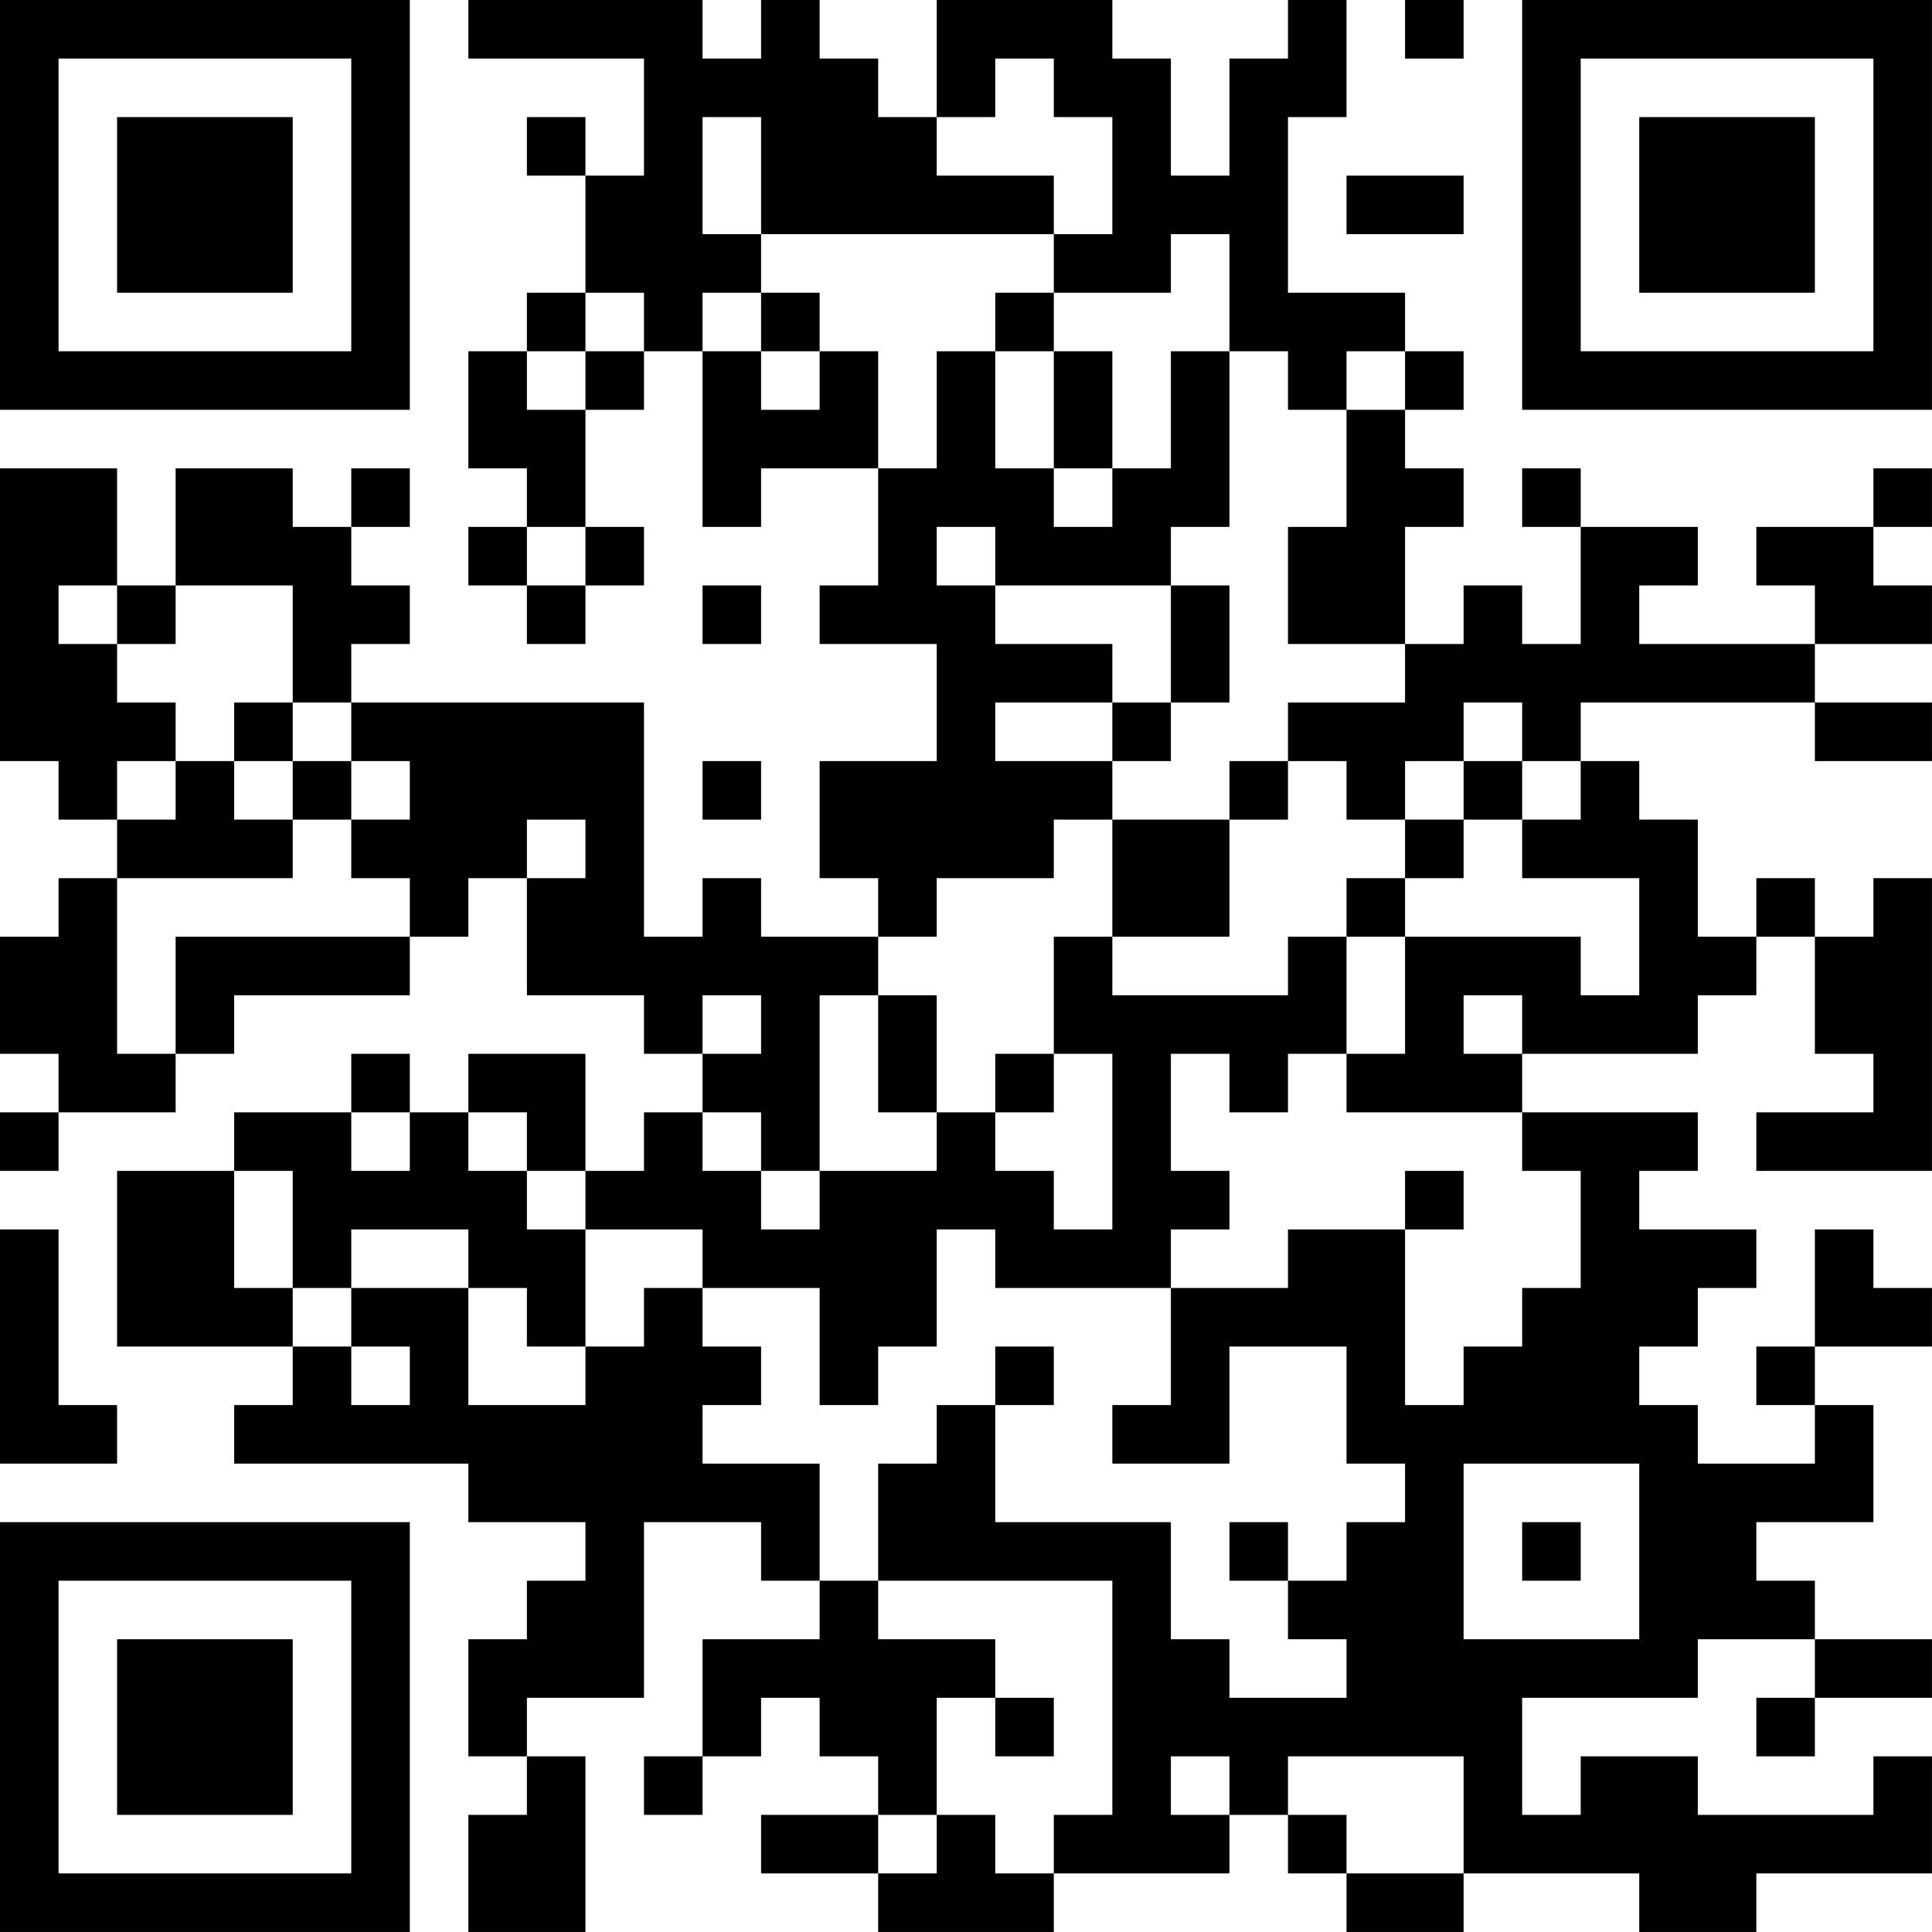 <?xml version="1.0" encoding="UTF-8"?>
<svg xmlns="http://www.w3.org/2000/svg" version="1.1" width="400" height="400" viewBox="0 0 400 400"><rect x="0" y="0" width="400" height="400" fill="#ffffff"/><g transform="scale(12.121)"><g transform="translate(0,0)"><path fill-rule="evenodd" d="M8 0L8 1L11 1L11 3L10 3L10 2L9 2L9 3L10 3L10 5L9 5L9 6L8 6L8 8L9 8L9 9L8 9L8 10L9 10L9 11L10 11L10 10L11 10L11 9L10 9L10 7L11 7L11 6L12 6L12 9L13 9L13 8L15 8L15 10L14 10L14 11L16 11L16 13L14 13L14 15L15 15L15 16L13 16L13 15L12 15L12 16L11 16L11 12L6 12L6 11L7 11L7 10L6 10L6 9L7 9L7 8L6 8L6 9L5 9L5 8L3 8L3 10L2 10L2 8L0 8L0 13L1 13L1 14L2 14L2 15L1 15L1 16L0 16L0 18L1 18L1 19L0 19L0 20L1 20L1 19L3 19L3 18L4 18L4 17L7 17L7 16L8 16L8 15L9 15L9 17L11 17L11 18L12 18L12 19L11 19L11 20L10 20L10 18L8 18L8 19L7 19L7 18L6 18L6 19L4 19L4 20L2 20L2 23L5 23L5 24L4 24L4 25L8 25L8 26L10 26L10 27L9 27L9 28L8 28L8 30L9 30L9 31L8 31L8 33L10 33L10 30L9 30L9 29L11 29L11 26L13 26L13 27L14 27L14 28L12 28L12 30L11 30L11 31L12 31L12 30L13 30L13 29L14 29L14 30L15 30L15 31L13 31L13 32L15 32L15 33L18 33L18 32L21 32L21 31L22 31L22 32L23 32L23 33L25 33L25 32L28 32L28 33L30 33L30 32L33 32L33 30L32 30L32 31L29 31L29 30L27 30L27 31L26 31L26 29L29 29L29 28L31 28L31 29L30 29L30 30L31 30L31 29L33 29L33 28L31 28L31 27L30 27L30 26L32 26L32 24L31 24L31 23L33 23L33 22L32 22L32 21L31 21L31 23L30 23L30 24L31 24L31 25L29 25L29 24L28 24L28 23L29 23L29 22L30 22L30 21L28 21L28 20L29 20L29 19L26 19L26 18L29 18L29 17L30 17L30 16L31 16L31 18L32 18L32 19L30 19L30 20L33 20L33 15L32 15L32 16L31 16L31 15L30 15L30 16L29 16L29 14L28 14L28 13L27 13L27 12L31 12L31 13L33 13L33 12L31 12L31 11L33 11L33 10L32 10L32 9L33 9L33 8L32 8L32 9L30 9L30 10L31 10L31 11L28 11L28 10L29 10L29 9L27 9L27 8L26 8L26 9L27 9L27 11L26 11L26 10L25 10L25 11L24 11L24 9L25 9L25 8L24 8L24 7L25 7L25 6L24 6L24 5L22 5L22 2L23 2L23 0L22 0L22 1L21 1L21 3L20 3L20 1L19 1L19 0L16 0L16 2L15 2L15 1L14 1L14 0L13 0L13 1L12 1L12 0ZM24 0L24 1L25 1L25 0ZM17 1L17 2L16 2L16 3L18 3L18 4L13 4L13 2L12 2L12 4L13 4L13 5L12 5L12 6L13 6L13 7L14 7L14 6L15 6L15 8L16 8L16 6L17 6L17 8L18 8L18 9L19 9L19 8L20 8L20 6L21 6L21 9L20 9L20 10L17 10L17 9L16 9L16 10L17 10L17 11L19 11L19 12L17 12L17 13L19 13L19 14L18 14L18 15L16 15L16 16L15 16L15 17L14 17L14 20L13 20L13 19L12 19L12 20L13 20L13 21L14 21L14 20L16 20L16 19L17 19L17 20L18 20L18 21L19 21L19 18L18 18L18 16L19 16L19 17L22 17L22 16L23 16L23 18L22 18L22 19L21 19L21 18L20 18L20 20L21 20L21 21L20 21L20 22L17 22L17 21L16 21L16 23L15 23L15 24L14 24L14 22L12 22L12 21L10 21L10 20L9 20L9 19L8 19L8 20L9 20L9 21L10 21L10 23L9 23L9 22L8 22L8 21L6 21L6 22L5 22L5 20L4 20L4 22L5 22L5 23L6 23L6 24L7 24L7 23L6 23L6 22L8 22L8 24L10 24L10 23L11 23L11 22L12 22L12 23L13 23L13 24L12 24L12 25L14 25L14 27L15 27L15 28L17 28L17 29L16 29L16 31L15 31L15 32L16 32L16 31L17 31L17 32L18 32L18 31L19 31L19 27L15 27L15 25L16 25L16 24L17 24L17 26L20 26L20 28L21 28L21 29L23 29L23 28L22 28L22 27L23 27L23 26L24 26L24 25L23 25L23 23L21 23L21 25L19 25L19 24L20 24L20 22L22 22L22 21L24 21L24 24L25 24L25 23L26 23L26 22L27 22L27 20L26 20L26 19L23 19L23 18L24 18L24 16L27 16L27 17L28 17L28 15L26 15L26 14L27 14L27 13L26 13L26 12L25 12L25 13L24 13L24 14L23 14L23 13L22 13L22 12L24 12L24 11L22 11L22 9L23 9L23 7L24 7L24 6L23 6L23 7L22 7L22 6L21 6L21 4L20 4L20 5L18 5L18 4L19 4L19 2L18 2L18 1ZM23 3L23 4L25 4L25 3ZM10 5L10 6L9 6L9 7L10 7L10 6L11 6L11 5ZM13 5L13 6L14 6L14 5ZM17 5L17 6L18 6L18 8L19 8L19 6L18 6L18 5ZM9 9L9 10L10 10L10 9ZM1 10L1 11L2 11L2 12L3 12L3 13L2 13L2 14L3 14L3 13L4 13L4 14L5 14L5 15L2 15L2 18L3 18L3 16L7 16L7 15L6 15L6 14L7 14L7 13L6 13L6 12L5 12L5 10L3 10L3 11L2 11L2 10ZM12 10L12 11L13 11L13 10ZM20 10L20 12L19 12L19 13L20 13L20 12L21 12L21 10ZM4 12L4 13L5 13L5 14L6 14L6 13L5 13L5 12ZM12 13L12 14L13 14L13 13ZM21 13L21 14L19 14L19 16L21 16L21 14L22 14L22 13ZM25 13L25 14L24 14L24 15L23 15L23 16L24 16L24 15L25 15L25 14L26 14L26 13ZM9 14L9 15L10 15L10 14ZM12 17L12 18L13 18L13 17ZM15 17L15 19L16 19L16 17ZM25 17L25 18L26 18L26 17ZM17 18L17 19L18 19L18 18ZM6 19L6 20L7 20L7 19ZM24 20L24 21L25 21L25 20ZM0 21L0 25L2 25L2 24L1 24L1 21ZM17 23L17 24L18 24L18 23ZM25 25L25 28L28 28L28 25ZM21 26L21 27L22 27L22 26ZM26 26L26 27L27 27L27 26ZM17 29L17 30L18 30L18 29ZM20 30L20 31L21 31L21 30ZM22 30L22 31L23 31L23 32L25 32L25 30ZM0 0L0 7L7 7L7 0ZM1 1L1 6L6 6L6 1ZM2 2L2 5L5 5L5 2ZM26 0L26 7L33 7L33 0ZM27 1L27 6L32 6L32 1ZM28 2L28 5L31 5L31 2ZM0 26L0 33L7 33L7 26ZM1 27L1 32L6 32L6 27ZM2 28L2 31L5 31L5 28Z" fill="#000000"/></g></g></svg>
